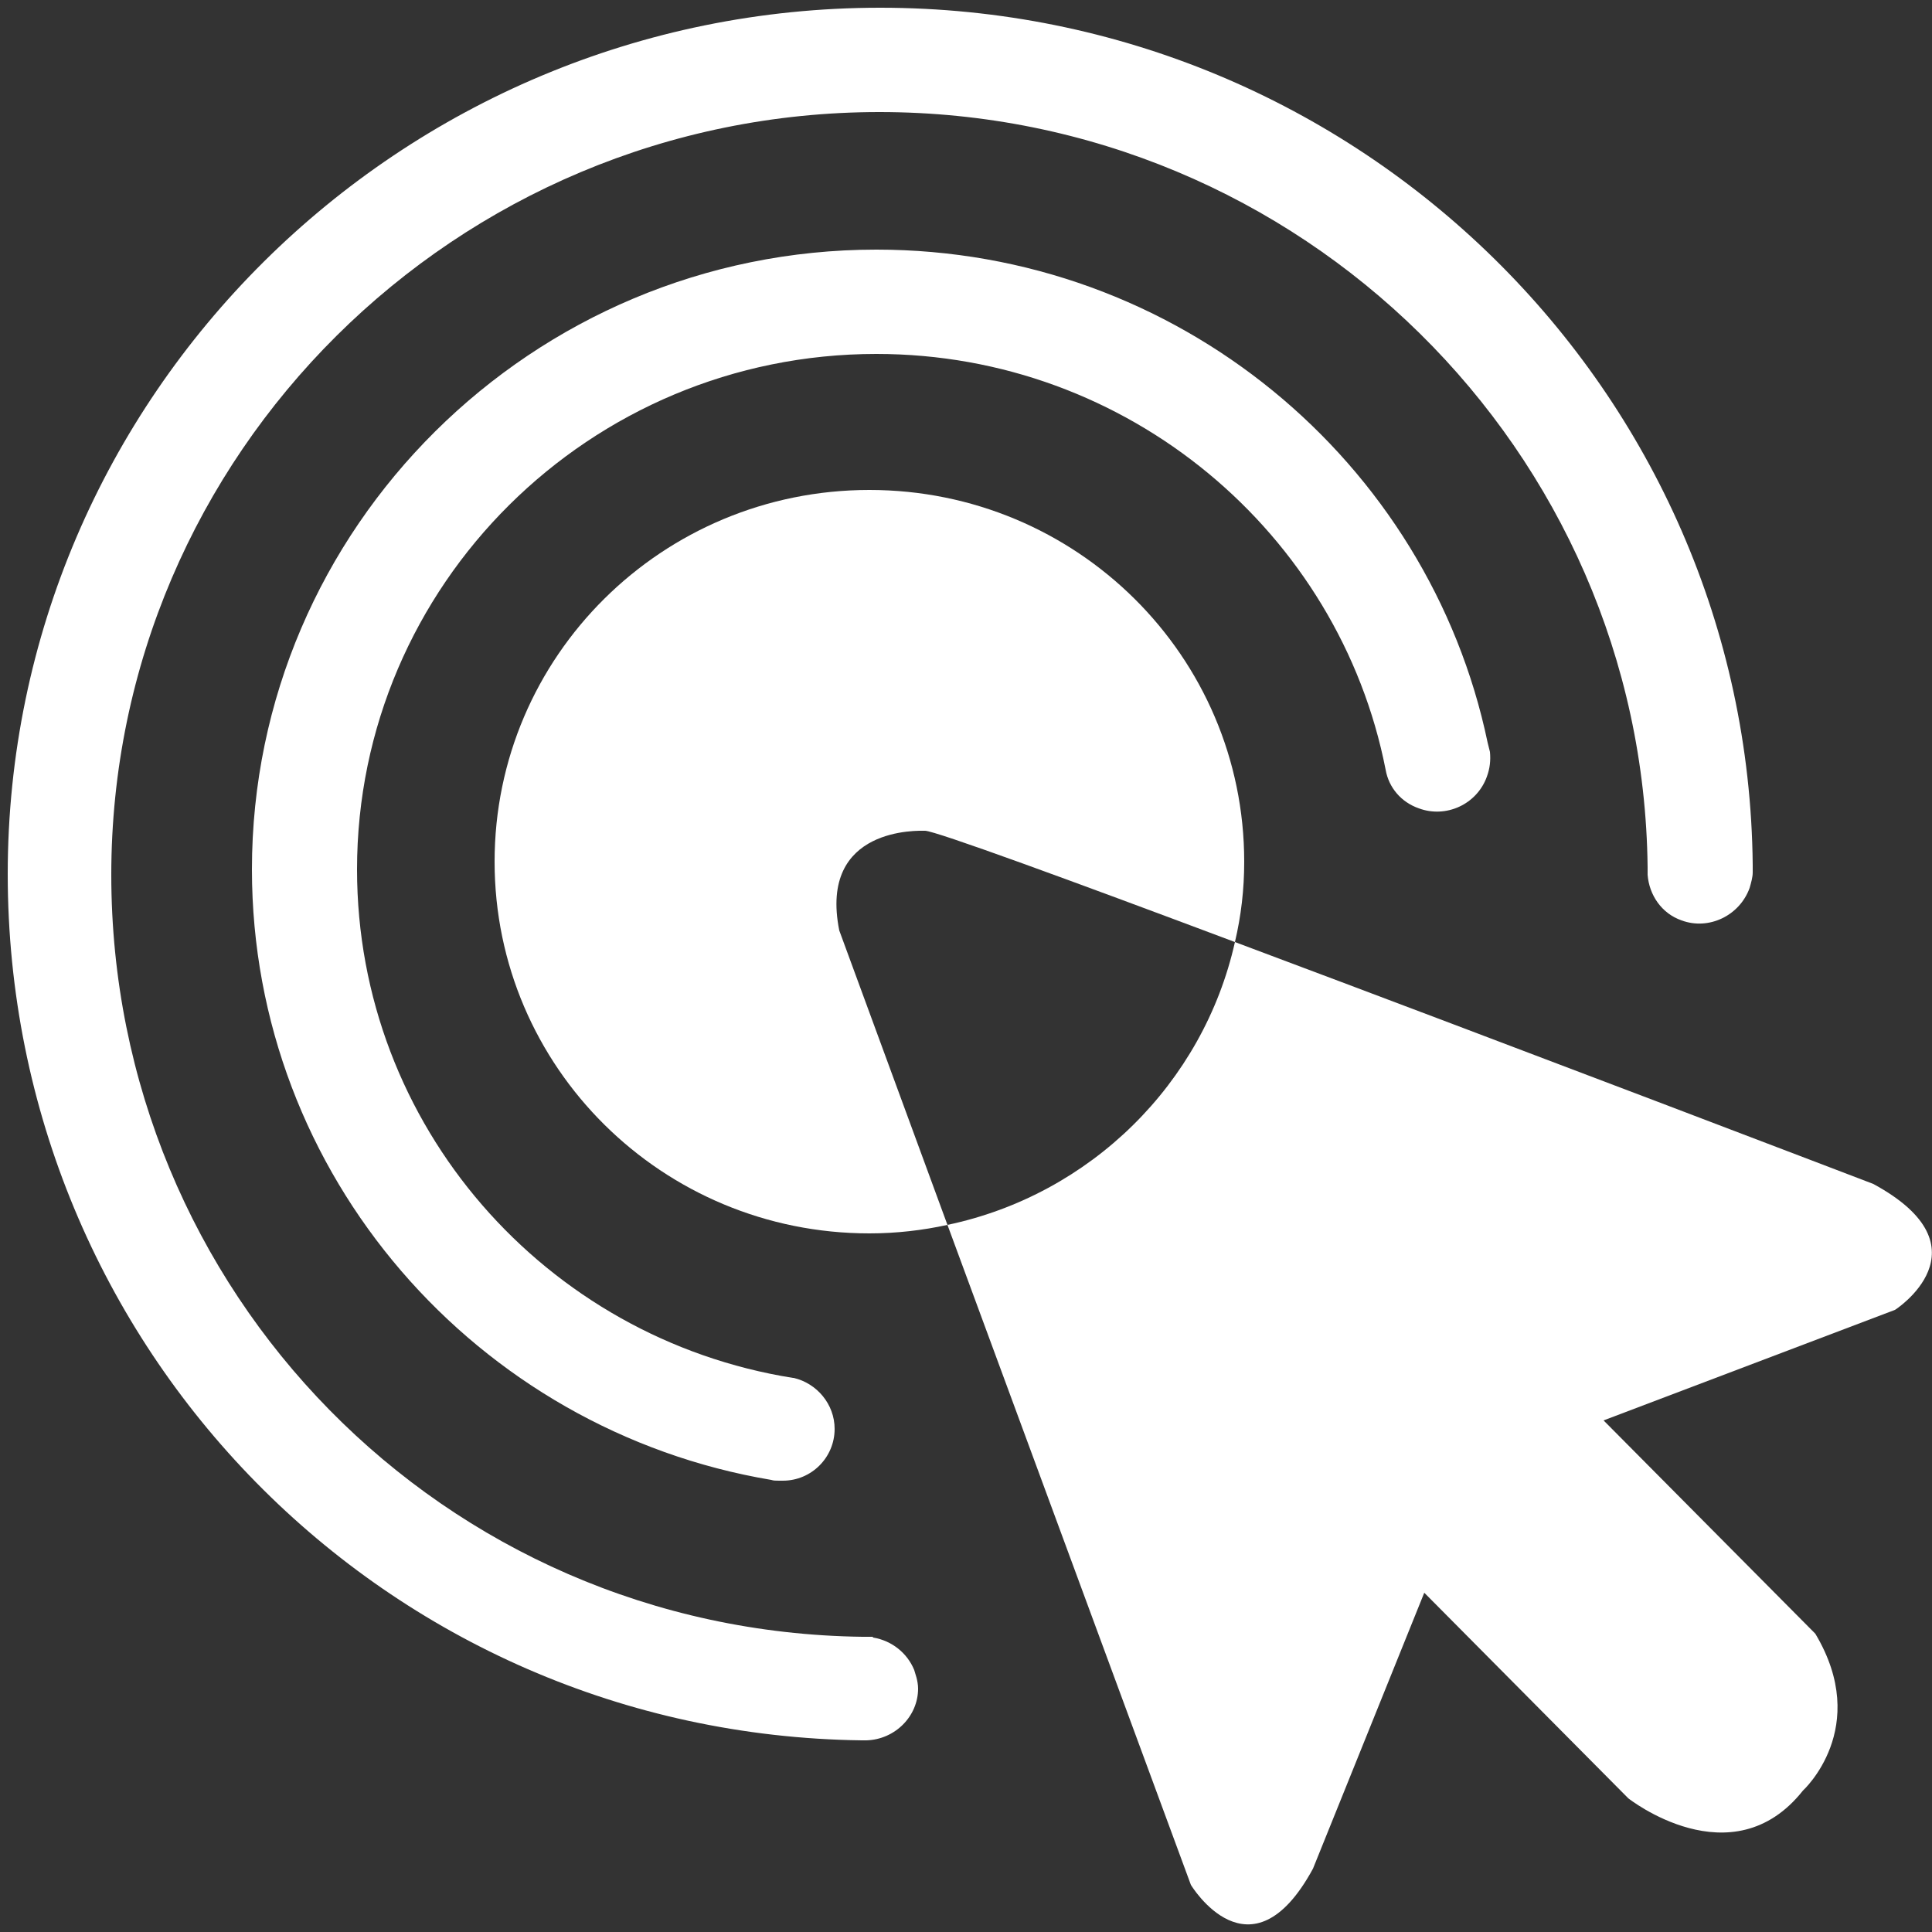 <?xml version="1.0" encoding="utf-8"?>
<!-- Generator: Adobe Illustrator 25.0.1, SVG Export Plug-In . SVG Version: 6.00 Build 0)  -->
<svg version="1.1" id="Layer_1" xmlns="http://www.w3.org/2000/svg" xmlns:xlink="http://www.w3.org/1999/xlink" x="0px" y="0px"
	 viewBox="0 0 250 250" style="enable-background:new 0 0 250 250;" xml:space="preserve">
<rect x="0" y="0" width="250" height="250" fill="#333333" stroke="none"/>
<style type="text/css">
	.st0{fill:#FFFFFF;}
</style>
<g>
	<path class="st0" d="M119.7,107.5c1.3,0,18.8,6.4,40.1,14.4c0.8-3.4,1.2-6.8,1.2-10.4c0-26.6-21.7-48.1-48.5-48.1
		c-26.8,0-48.5,21.5-48.5,48.1c0,26.6,21.7,48.1,48.5,48.1c3.5,0,6.9-0.4,10.1-1.1l-14-38.1C105.9,106.9,119,107.5,119.7,107.5z"/>
	<path class="st0" d="M118.3,216.1c-0.9-2.2-2.9-3.8-5.3-4.2l-0.1-0.1c-0.3,0-0.6,0-0.9,0c-0.1,0-0.1,0-0.2,0s-0.1,0-0.2,0
		c-54.3-0.7-97.2-44.7-97.2-98.6c0-54.4,44.6-98.7,99.4-98.7c54.5,0,98.8,43.8,99.4,97.7l0,0c0,0.3,0,0.7,0,1c0.2,2.6,1.8,5,4.4,5.9
		h0c3.5,1.3,7.5-0.6,8.8-4.2c0.2-0.7,0.4-1.4,0.4-2c0-0.3,0-0.7,0-1l0,0C226.2,50.6,175.8,1,113.9,1C51.7,1,1,51.3,1,113.1
		c0,61.3,48.9,111.3,110.5,112.1c-3.6-0.2-6.5-3.1-6.5-6.7v0c0,0,0,0,0,0c0,3.6,2.9,6.5,6.5,6.7c0.1,0,0.3,0,0.4,0
		c0.1,0,0.2,0,0.2,0c3.7-0.1,6.7-3.1,6.7-6.7v0c0-0.5-0.1-1-0.2-1.4L118.3,216.1z"/>
	<path class="st0" d="M183.6,104.6L183.6,104.6c3.5,1.3,7.5-0.5,8.8-4.1c0.4-1.1,0.5-2.1,0.4-3.2c-0.1-0.4-0.2-0.8-0.3-1.2
		c-7.6-36.4-40.2-63.8-79.1-63.8c-44.5,0-80.8,36-80.8,80.2c0,39.6,29.1,72.6,67.2,79c0.3,0.1,0.6,0.1,1,0.1c0.2,0,0.4,0,0.5,0
		c3.7,0,6.7-3,6.7-6.7v0c0-3.2-2.3-5.9-5.3-6.6c0,0,0,0-0.1,0c-32-5.1-56.4-32.6-56.4-65.8c0-36.8,30.1-66.7,67.2-66.7
		c32.6,0,59.9,23.2,65.9,53.8h0l0,0C179.7,101.9,181.3,103.8,183.6,104.6z M179.1,97.8C179.1,97.8,179.1,97.8,179.1,97.8
		C179.1,97.8,179.1,97.8,179.1,97.8z M179.1,98.7C179.1,98.7,179.1,98.8,179.1,98.7C179.1,98.8,179.1,98.8,179.1,98.7z M179.2,96.9
		c0-0.1,0-0.1,0-0.2C179.2,96.8,179.2,96.9,179.2,96.9z"/>
	<path class="st0" d="M242.4,153.2c0,0-46.8-17.9-82.6-31.3c-4.1,18.3-18.7,32.7-37.2,36.6l31.5,85.4c0,0,7.7,12.8,15.8-2.1
		l14.4-35.7l26.4,26.6c0,0,13.4,10.6,22.6-1c0,0,8.9-8.1,1.6-20.3l-27.4-27.6l37.7-14.3C245.1,169.6,257.7,161.5,242.4,153.2z"/>
</g>
</svg>
